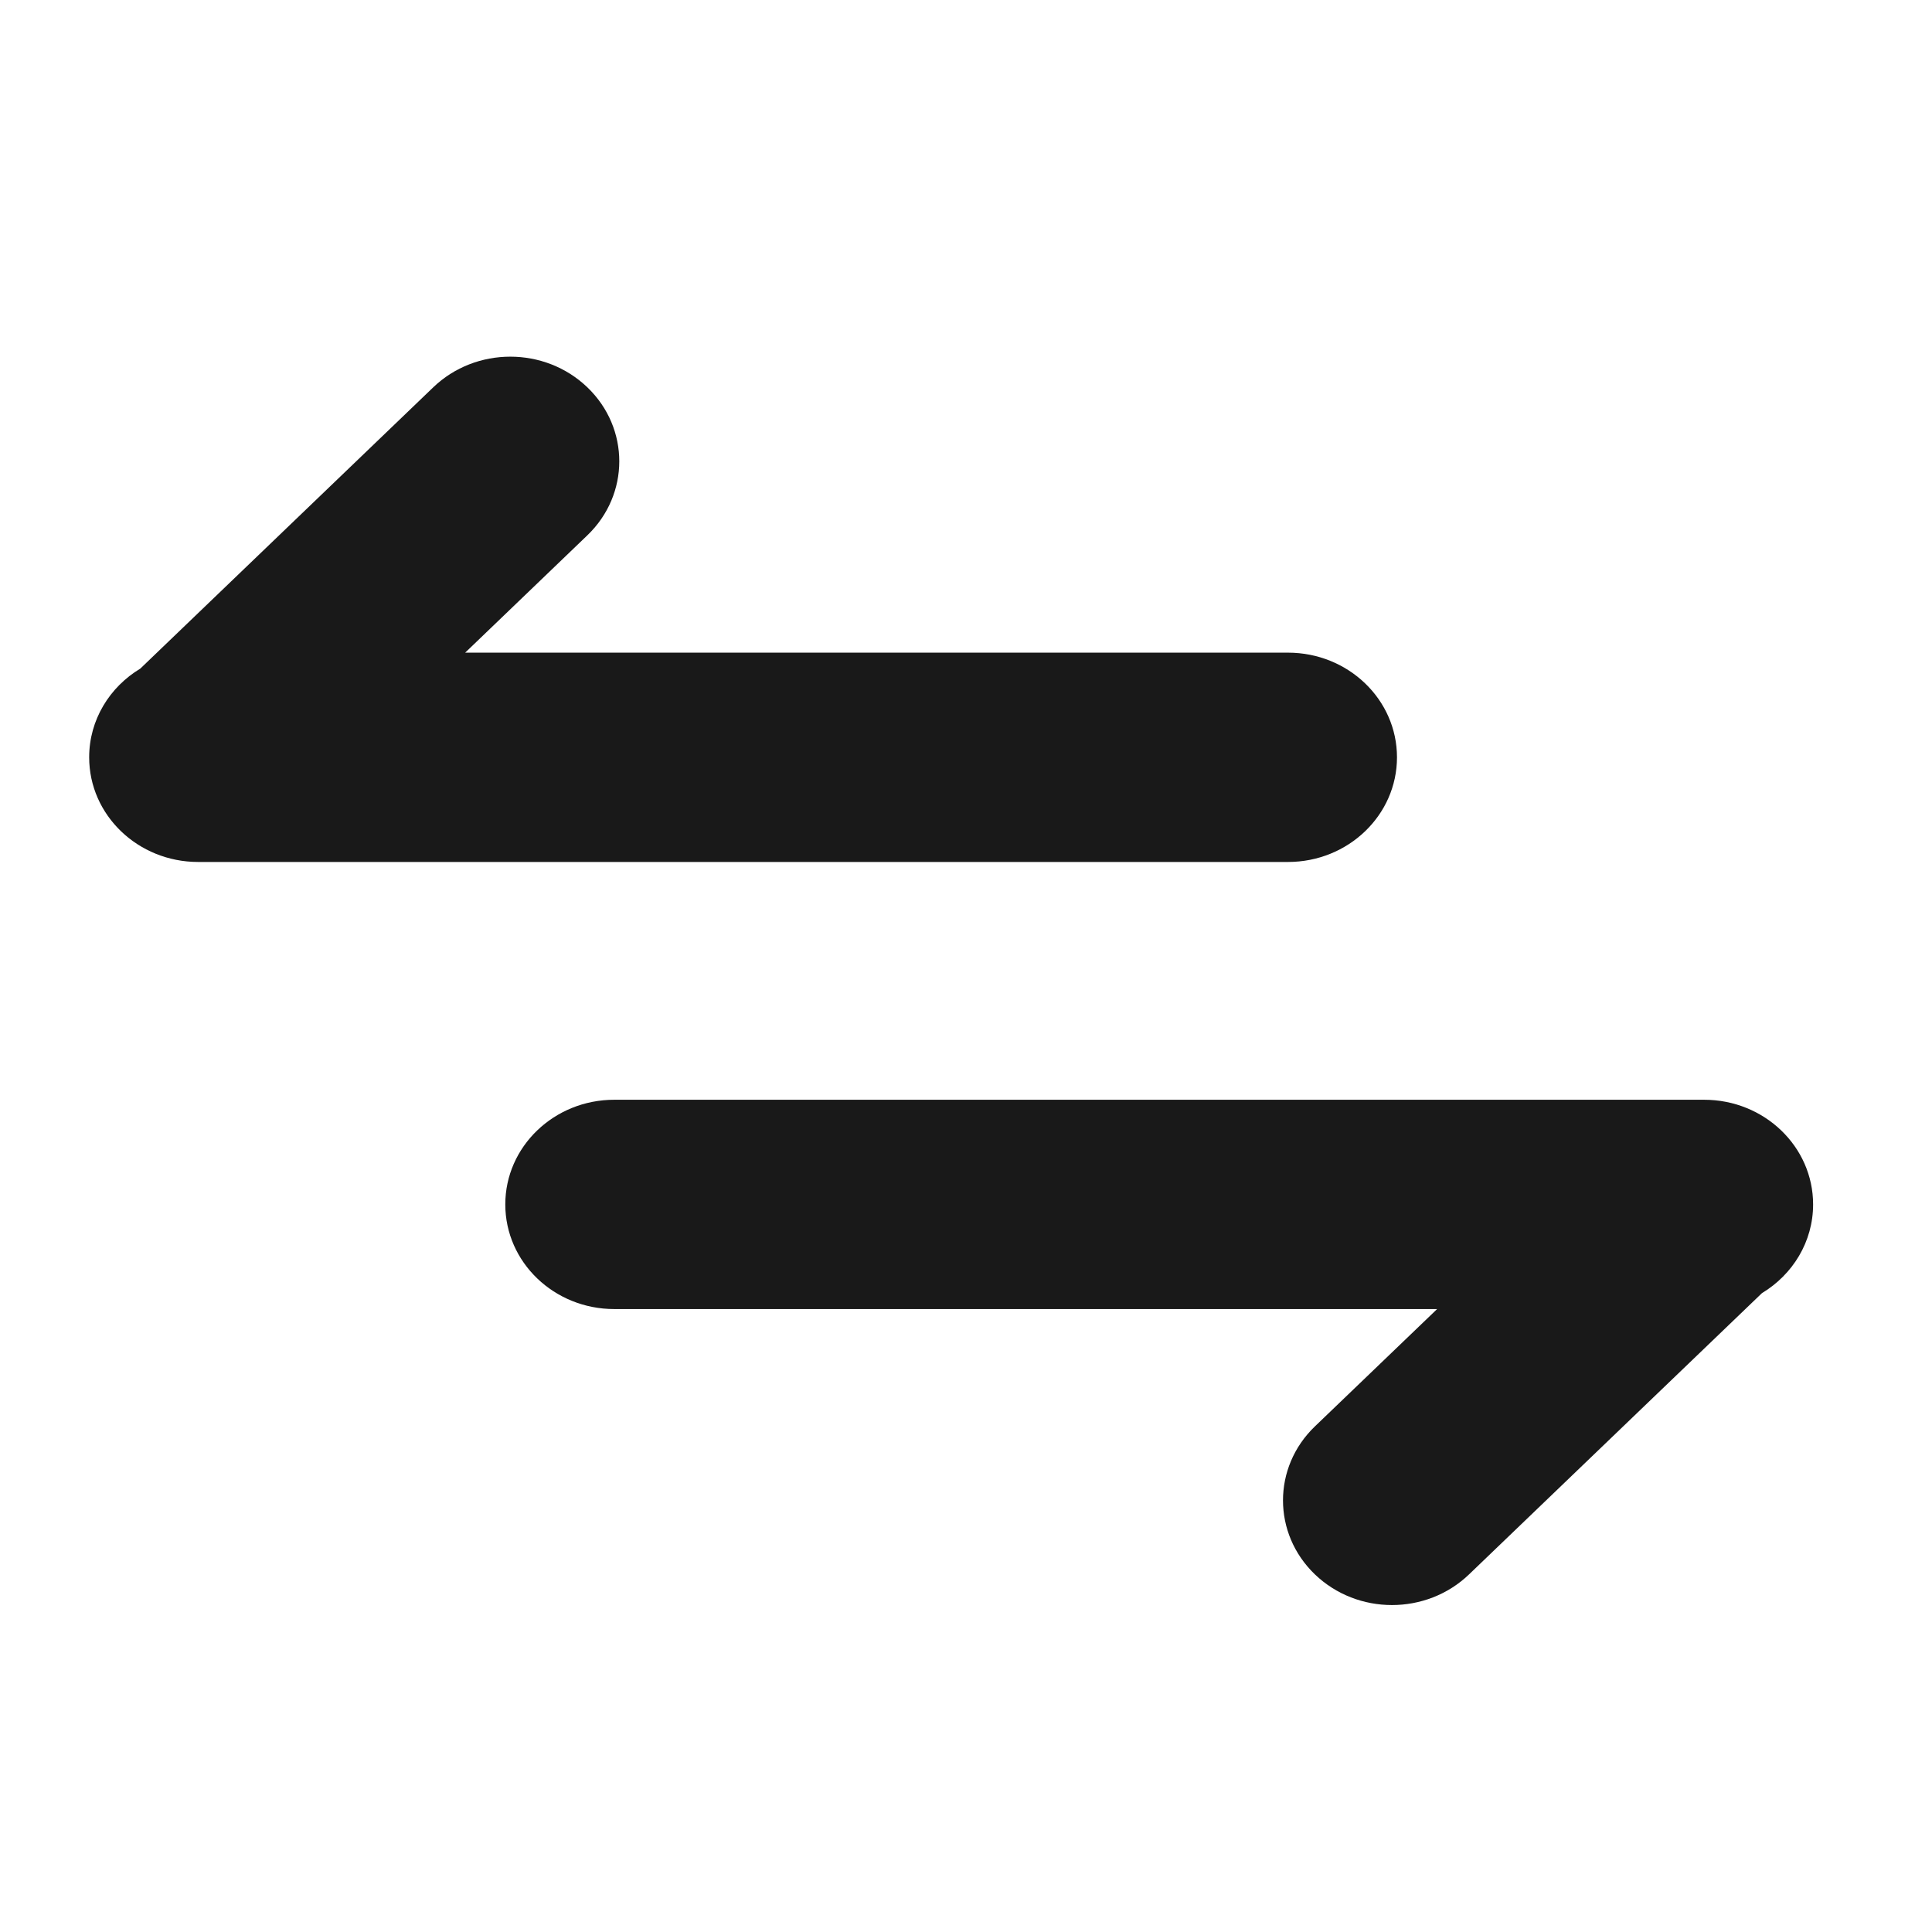 <svg width="65" height="65" viewBox="0 0 65 65" fill="none" xmlns="http://www.w3.org/2000/svg">
<g clip-path="url(#clip0_2020_56)">
<path d="M6.667 29C4.642 29 3 27.424 3 25.479C3 24.221 3.687 23.116 4.721 22.494L14.576 13.031C16.008 11.656 18.329 11.656 19.761 13.031C21.193 14.406 21.193 16.635 19.761 18.01L15.65 21.958L43.333 21.958C45.358 21.958 47 23.534 47 25.479C47 27.424 45.358 29 43.333 29H6.848C6.815 29 6.781 29 6.748 29H6.667Z" fill="#191919"/>
<path d="M57.333 37C59.358 37 61 38.577 61 40.521C61 41.779 60.313 42.883 59.279 43.506L49.424 52.969C47.992 54.344 45.671 54.344 44.239 52.969C42.807 51.594 42.807 49.364 44.239 47.989L48.35 44.042H20.667C18.642 44.042 17 42.466 17 40.521C17 38.577 18.642 37 20.667 37H57.152C57.186 37 57.219 37 57.253 37H57.333Z" fill="#191919"/>
</g>
<defs>
<clipPath id="clip0_2020_56">
<rect width="64" height="64" fill="white" transform="translate(0.436 0.585)"/>
</clipPath>
</defs>
</svg>
